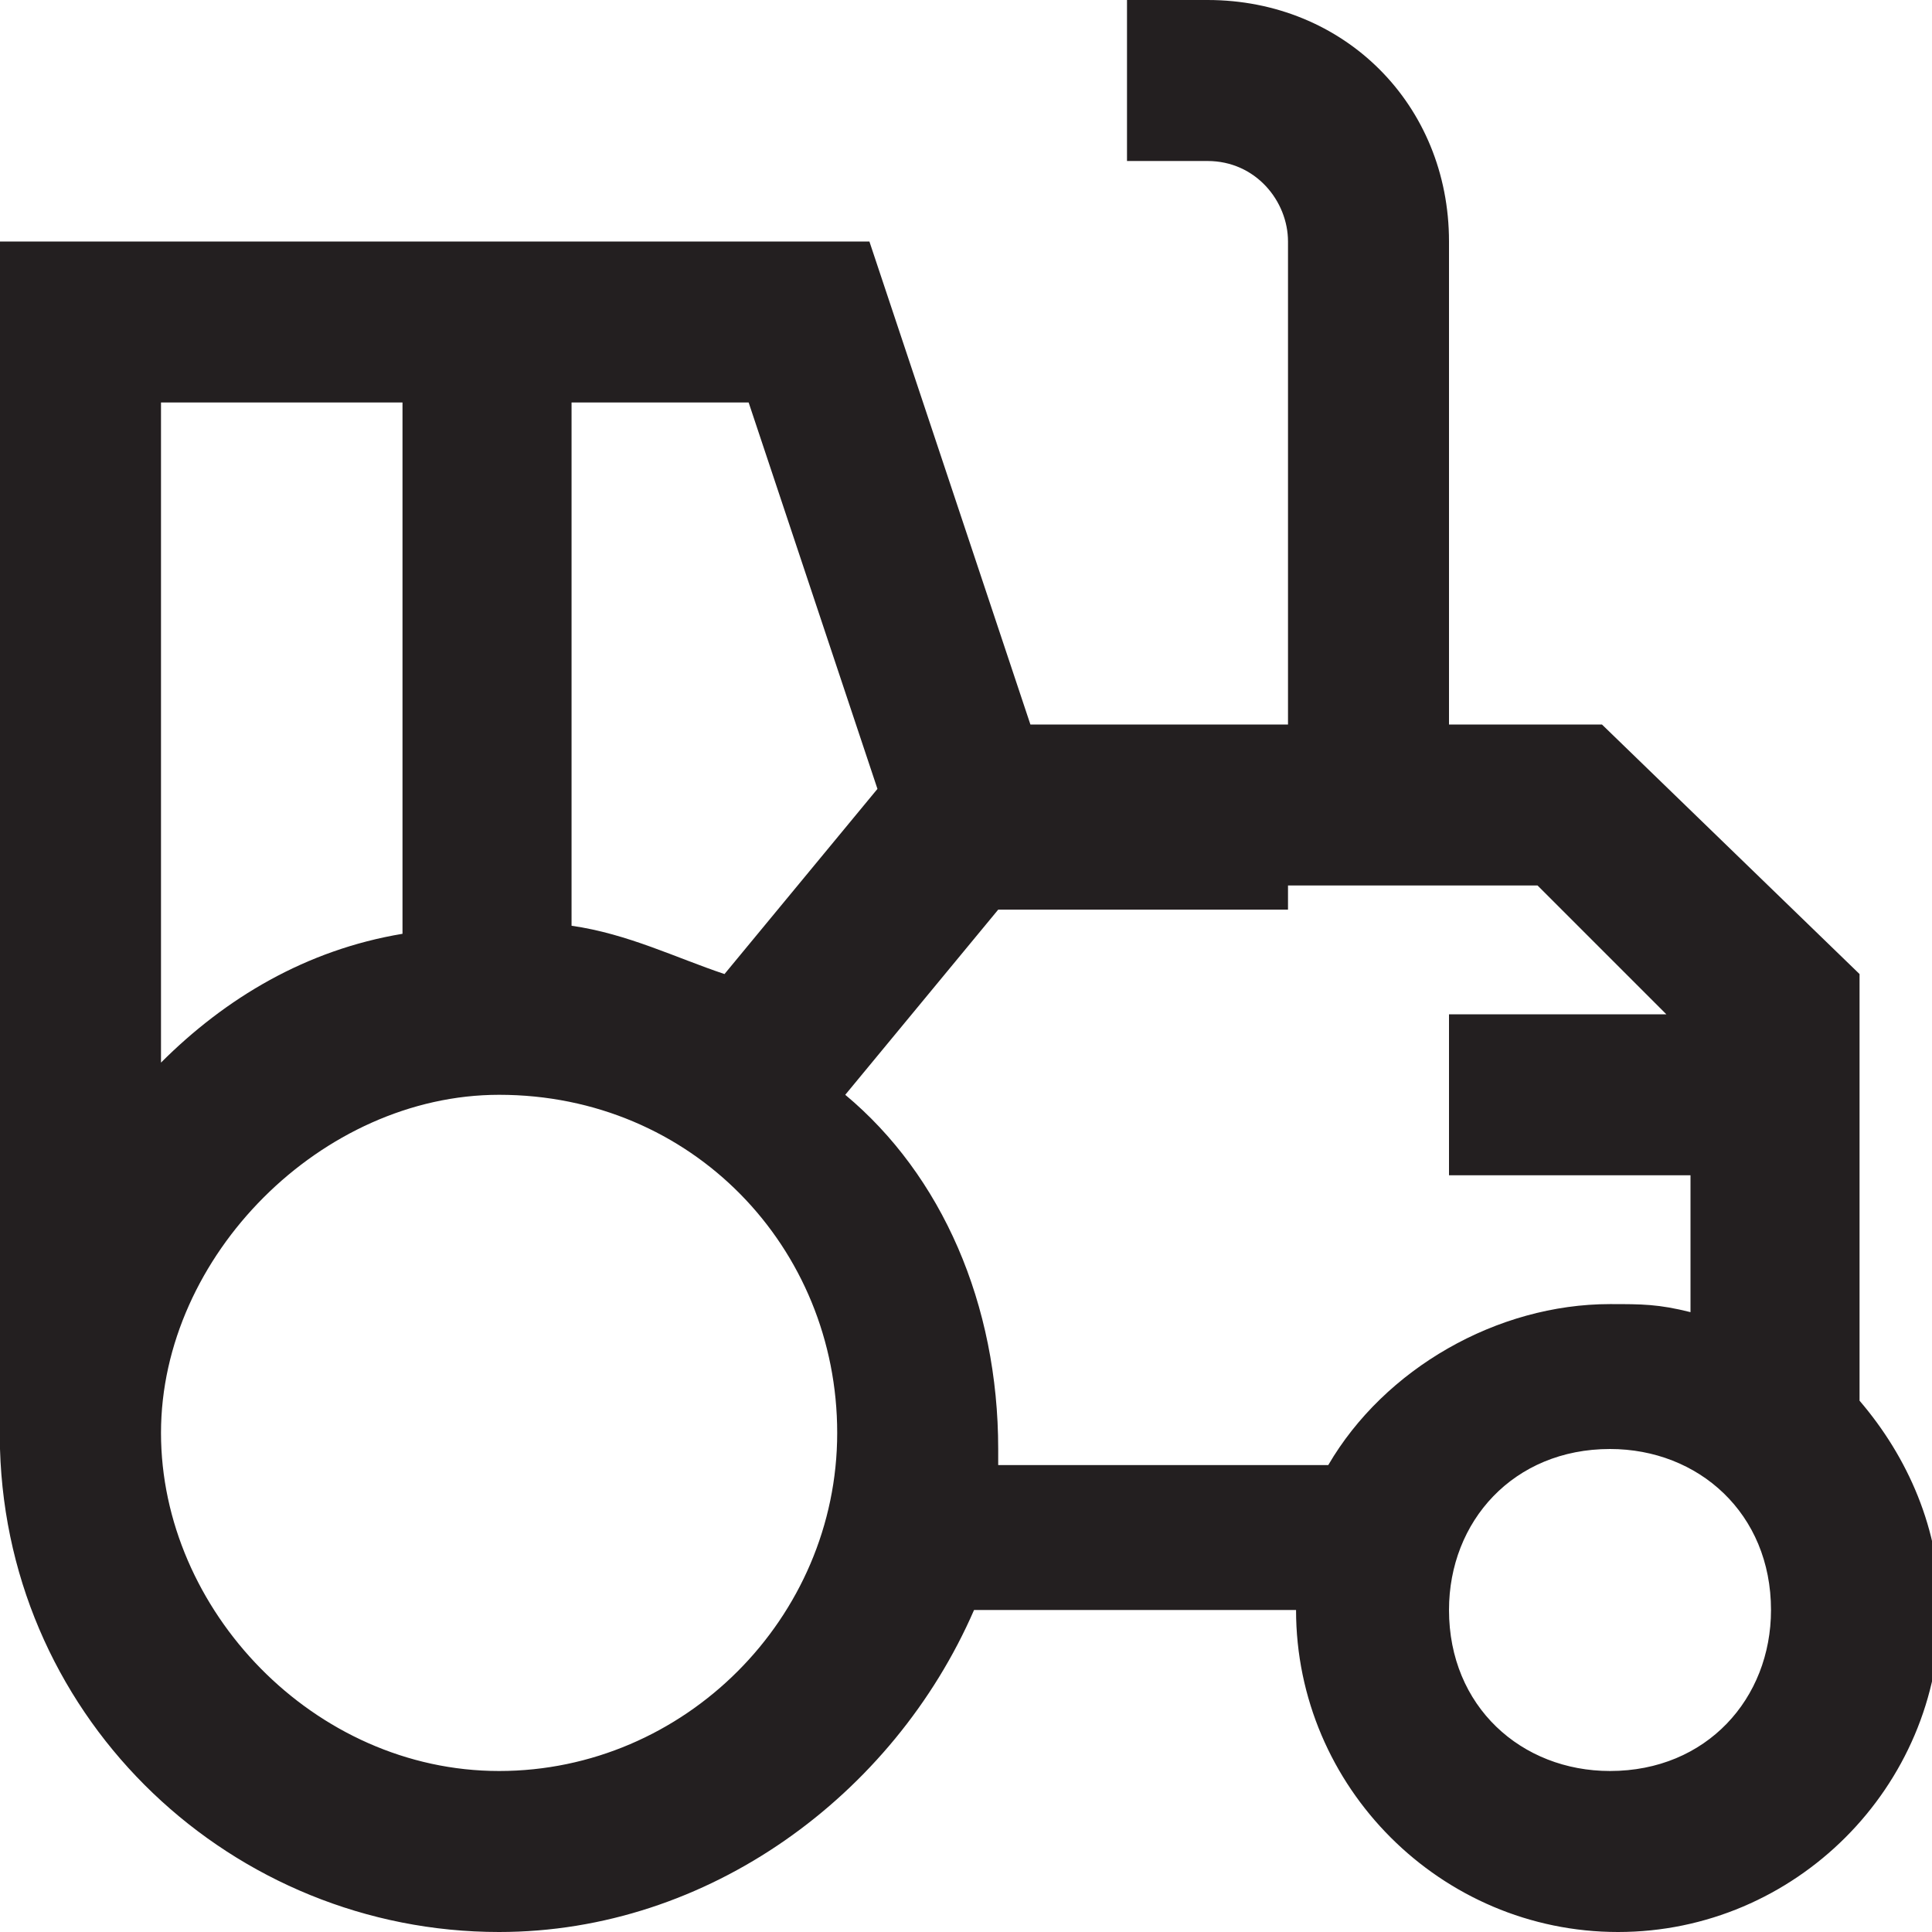 <?xml version="1.0" encoding="utf-8"?>
<!-- Generator: Adobe Illustrator 24.1.2, SVG Export Plug-In . SVG Version: 6.00 Build 0)  -->
<svg version="1.1" id="Слой_1" xmlns="http://www.w3.org/2000/svg" xmlns:xlink="http://www.w3.org/1999/xlink" x="0px" y="0px"
	 width="24px" height="24px" viewBox="0 0 24 24" style="enable-background:new 0 0 24 24;" xml:space="preserve">
<style type="text/css">
	.st0{fill:#231F20;}
</style>
<path class="st0" d="M0,18L0,18c0.1,3.4,2.9,6,6.2,6c2.6,0,4.9-1.7,5.9-4h4c0,2.2,1.8,4,4,4s4-1.8,4-4c0-1-0.4-1.9-1-2.6v-5.3
	L19.9,9H18V3c0-1.7-1.3-3-3-3h-1v2h1c0.6,0,1,0.5,1,1v6h-3.2l-2-6H0V18z M22,20c0,1.1-0.8,2-2,2c-1.1,0-2-0.8-2-2c0-1.1,0.8-2,2-2
	C21.1,18,22,18.8,22,20z M16,11h3.1l1.6,1.6H18v2h3v1.7c-0.4-0.1-0.6-0.1-1-0.1c-1.4,0-2.8,0.8-3.5,2h-4.1c0-0.1,0-0.1,0-0.2
	c0-1.8-0.7-3.4-1.9-4.4l1.9-2.3H16V11z M7,5h2.3l1.6,4.8l-1.9,2.3c-0.6-0.2-1.2-0.5-1.9-0.6V5L7,5z M2,5h3v6.6
	c-1.2,0.2-2.2,0.8-3,1.6C2,13.2,2,5,2,5z M6.2,13.6c2.4,0,4.2,1.9,4.2,4.2S8.5,22,6.2,22S2,20,2,17.8S4,13.6,6.2,13.6z"/>
</svg>
